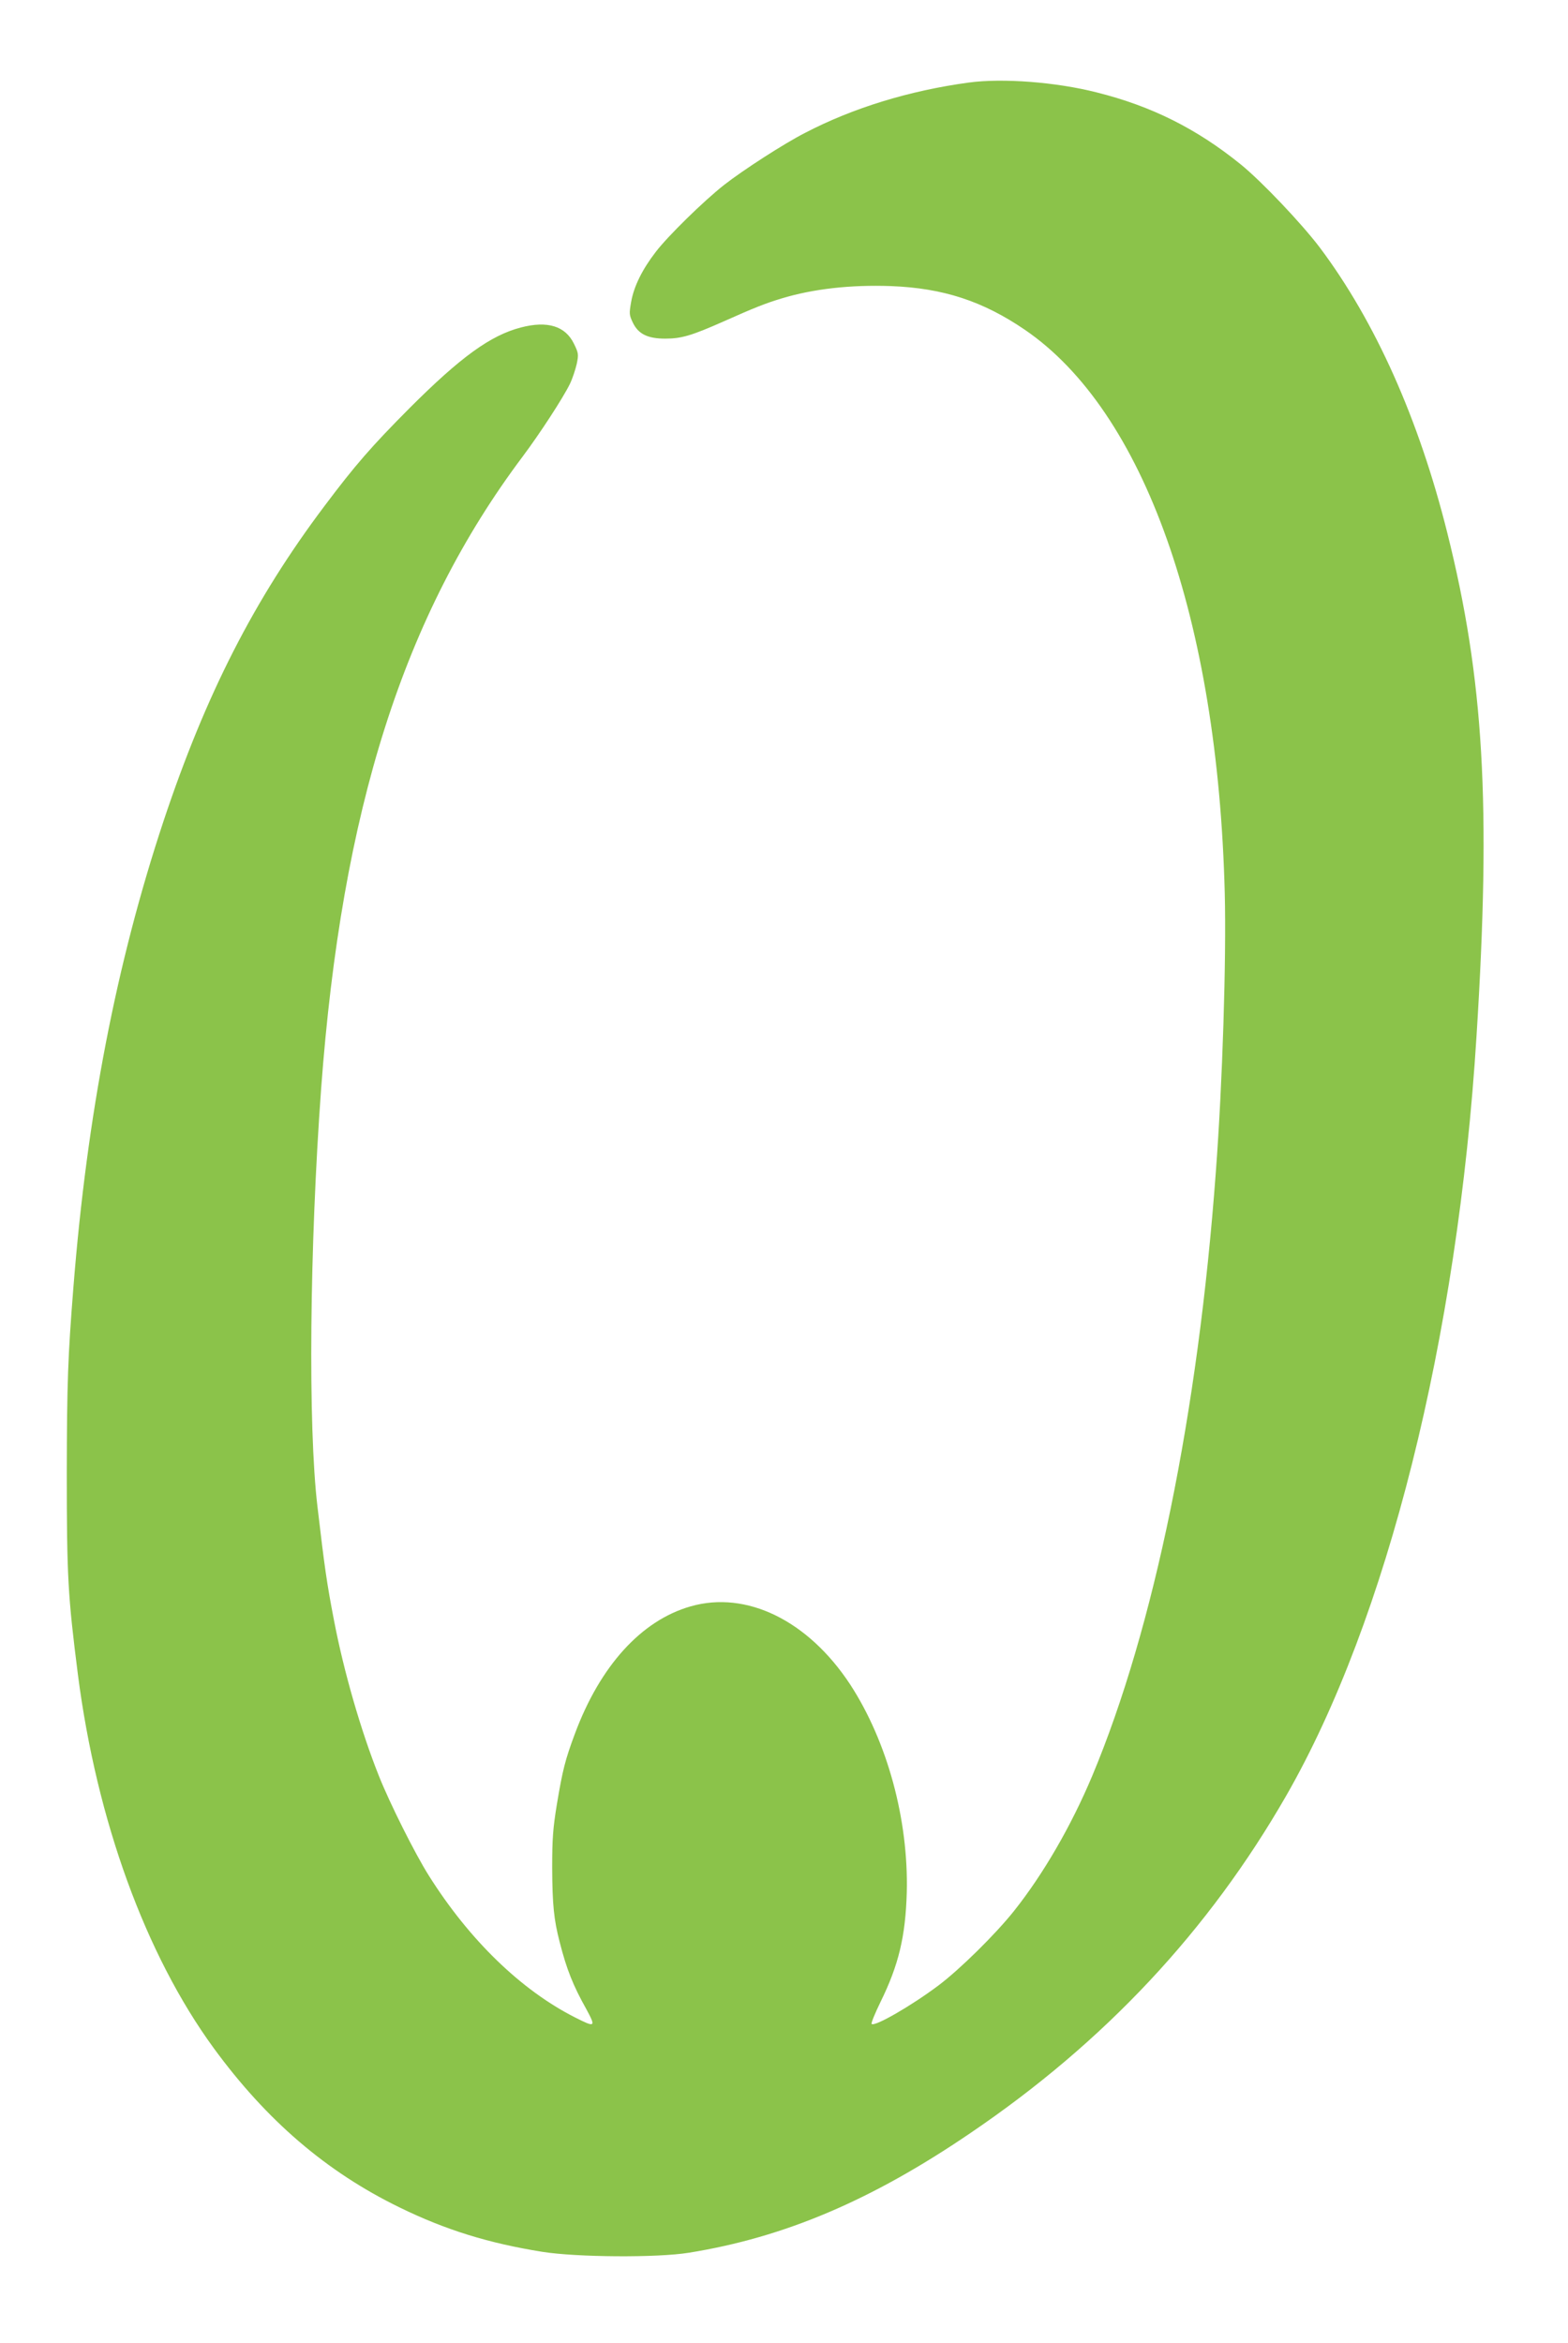 <?xml version="1.0" standalone="no"?>
<!DOCTYPE svg PUBLIC "-//W3C//DTD SVG 20010904//EN"
 "http://www.w3.org/TR/2001/REC-SVG-20010904/DTD/svg10.dtd">
<svg version="1.0" xmlns="http://www.w3.org/2000/svg"
 width="857pt" height="1280pt" viewBox="0 0 857 1280"
 preserveAspectRatio="xMidYMid meet">
<g transform="translate(0,1280) scale(0.1,-0.1)"
fill="#8bc34a" stroke="none">
<path d="M5295 12349 c-324 -44 -632 -138 -895 -275 -114 -58 -340 -204 -442
-284 -111 -87 -307 -279 -373 -365 -75 -97 -120 -189 -135 -272 -12 -67 -11
-74 9 -116 30 -62 81 -87 177 -87 88 0 143 16 319 94 168 75 229 99 315 125
174 53 379 76 600 68 285 -11 502 -82 732 -239 651 -445 1054 -1581 1092
-3078 9 -358 -12 -1036 -49 -1525 -97 -1318 -338 -2492 -675 -3296 -115 -274
-268 -538 -428 -739 -102 -128 -296 -319 -413 -407 -148 -111 -349 -227 -365
-210 -4 4 18 57 48 119 100 203 137 359 144 599 10 398 -106 824 -309 1136
-230 350 -567 515 -873 427 -269 -77 -494 -325 -632 -696 -53 -142 -67 -198
-98 -383 -22 -134 -26 -191 -26 -350 1 -200 9 -282 41 -405 38 -149 73 -237
146 -367 53 -98 49 -101 -63 -44 -294 149 -577 423 -798 774 -76 120 -215 398
-274 547 -98 246 -191 569 -244 845 -40 207 -52 292 -91 625 -52 438 -43 1417
20 2280 113 1528 451 2589 1101 3455 93 124 221 320 259 398 14 29 30 78 37
108 11 53 10 60 -15 111 -47 97 -145 127 -290 89 -166 -43 -330 -162 -608
-440 -208 -209 -298 -312 -466 -536 -384 -510 -649 -1030 -879 -1720 -258
-777 -418 -1604 -493 -2550 -30 -379 -35 -515 -36 -1010 0 -569 6 -672 61
-1105 103 -796 369 -1528 742 -2039 289 -395 616 -676 1017 -871 252 -123 486
-195 779 -242 189 -30 628 -33 801 -5 522 84 997 285 1539 654 733 497 1302
1105 1726 1843 551 960 937 2498 1040 4150 80 1265 40 1952 -160 2750 -155
620 -393 1153 -696 1557 -99 131 -319 363 -434 456 -240 194 -486 317 -785
392 -224 57 -516 79 -700 54z"/>
</g>
</svg>
